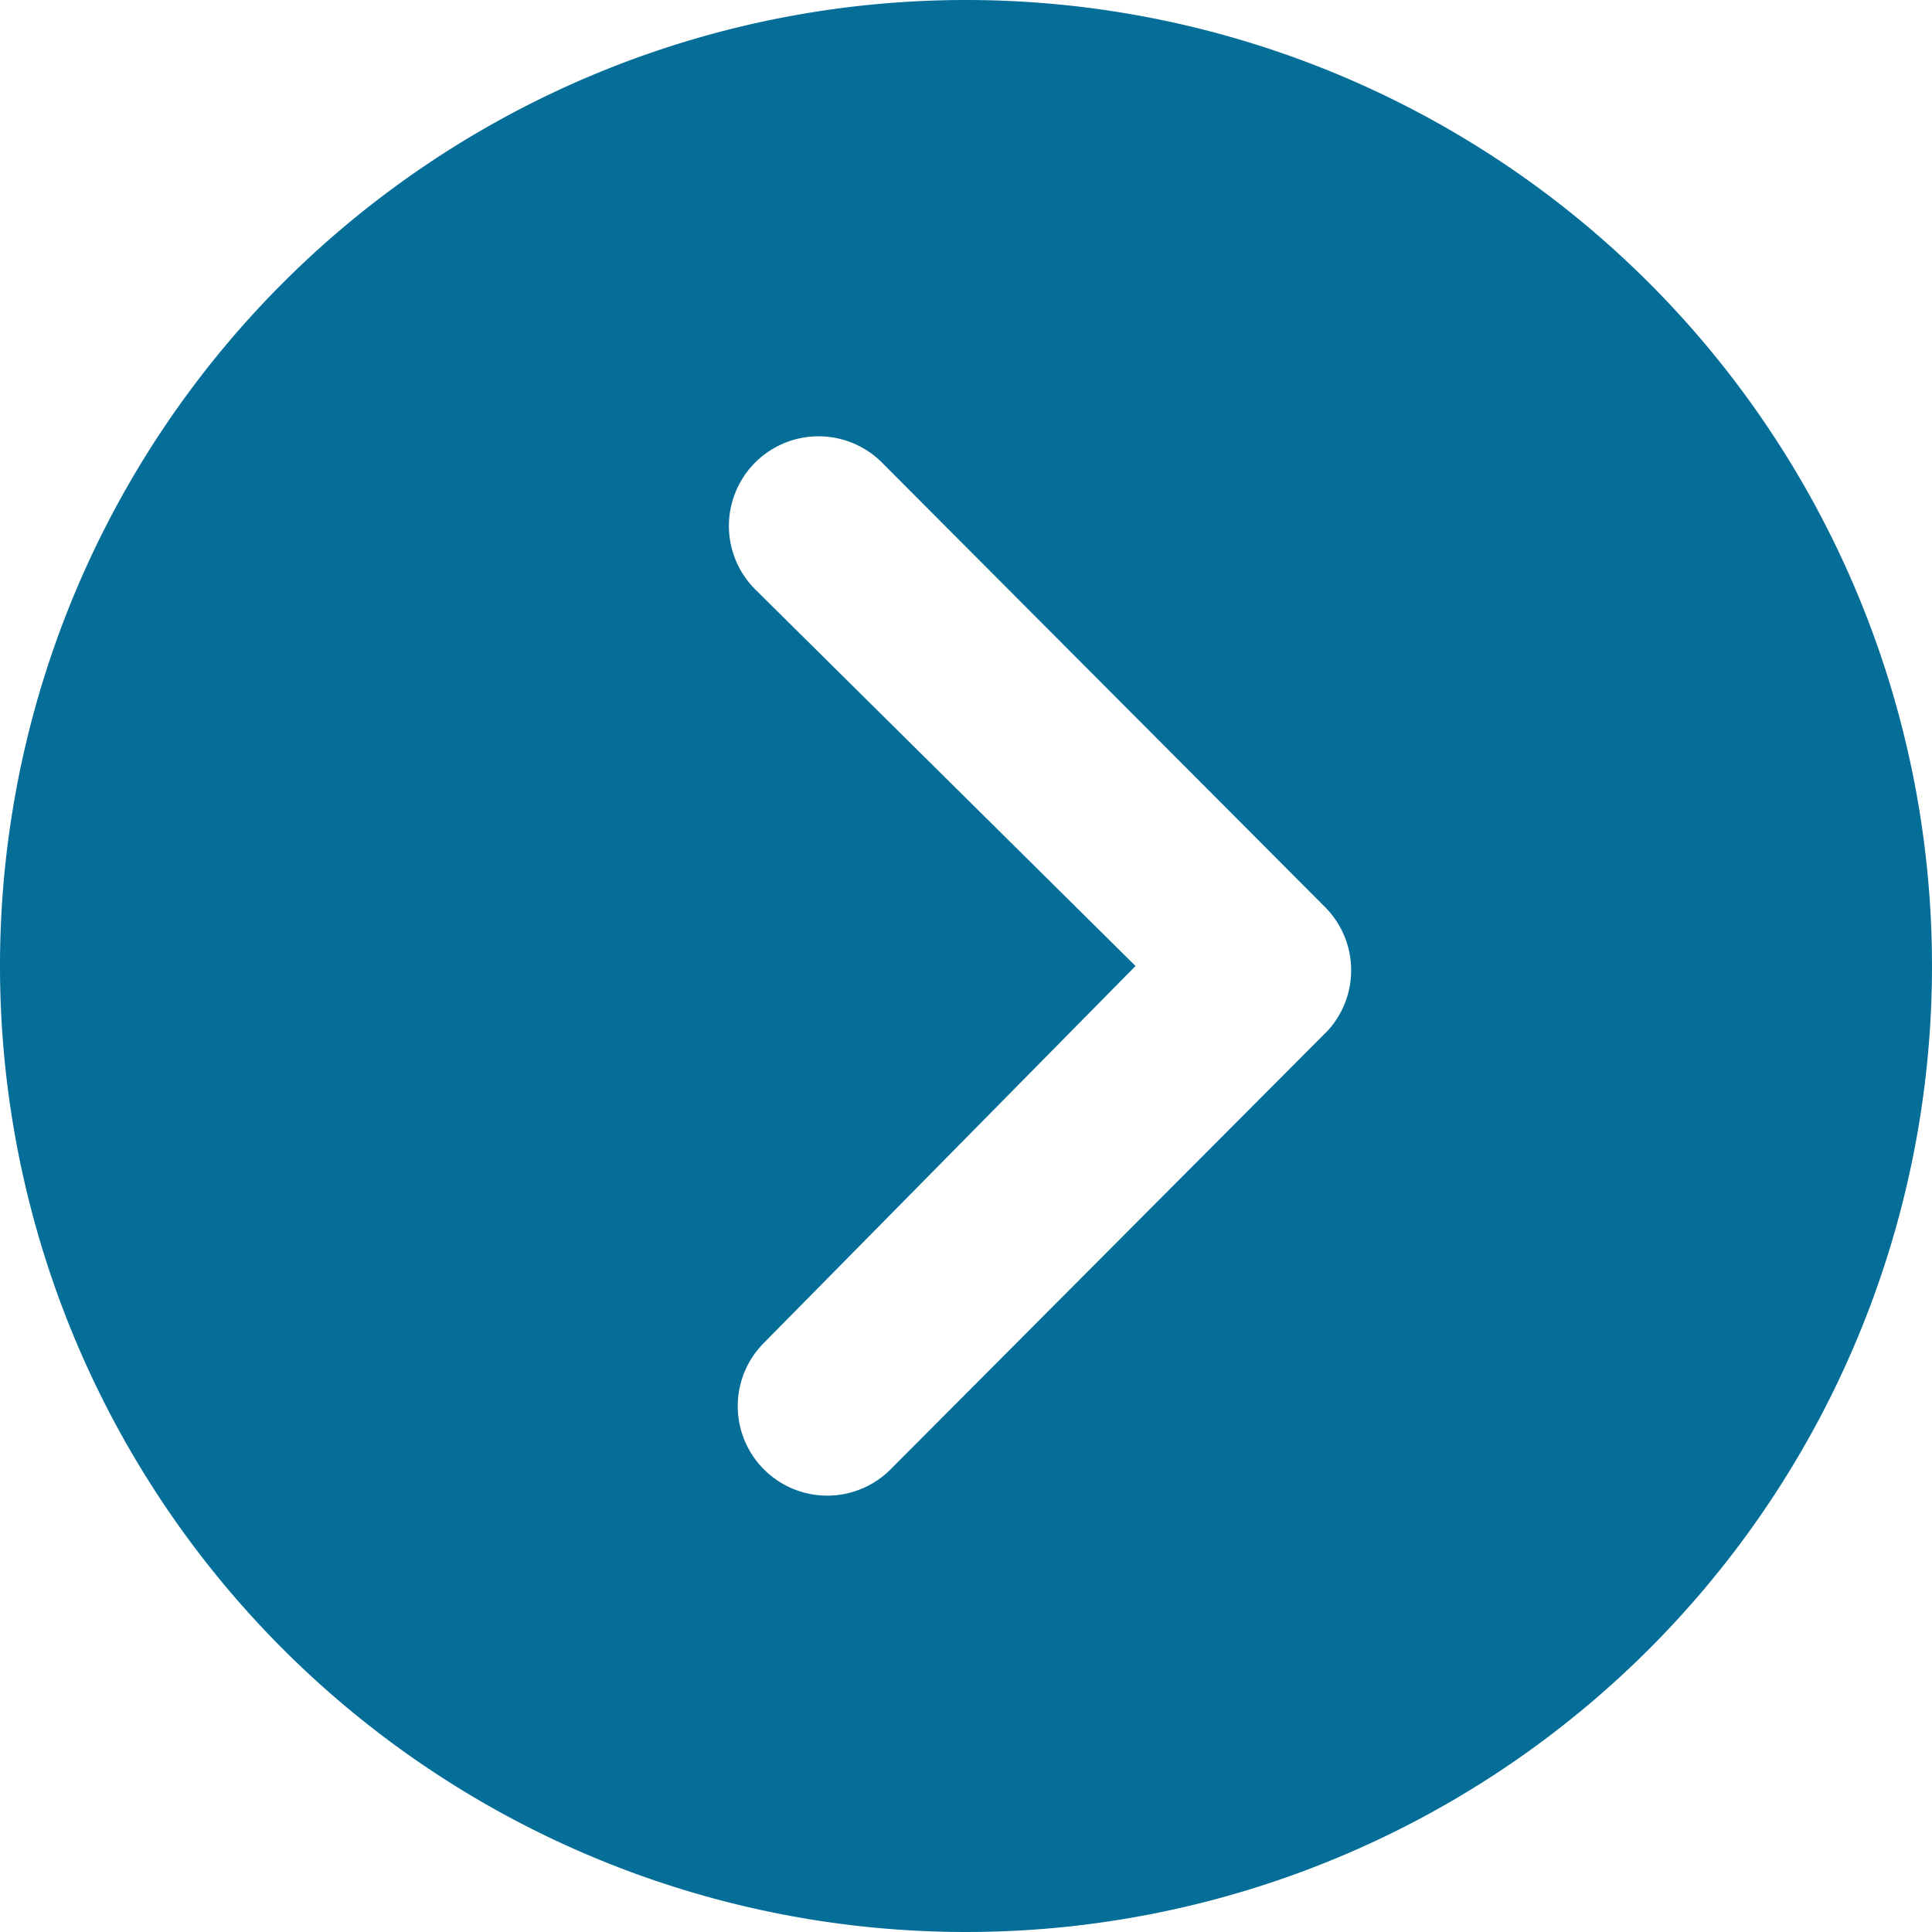 <svg xmlns="http://www.w3.org/2000/svg" width="27.784" height="27.784" viewBox="0 0 27.784 27.784">
  <path id="Icon_ionic-ios-arrow-dropright-circle" data-name="Icon ionic-ios-arrow-dropright-circle" d="M3.375,17.267A13.892,13.892,0,1,0,17.267,3.375,13.89,13.89,0,0,0,3.375,17.267Zm16.33,0-5.47-5.417a1.289,1.289,0,0,1,1.823-1.823l6.372,6.392a1.288,1.288,0,0,1,.04,1.777l-6.278,6.3a1.287,1.287,0,1,1-1.823-1.817Z" transform="translate(-3.375 -3.375)" fill="#046e99"/>
</svg>
